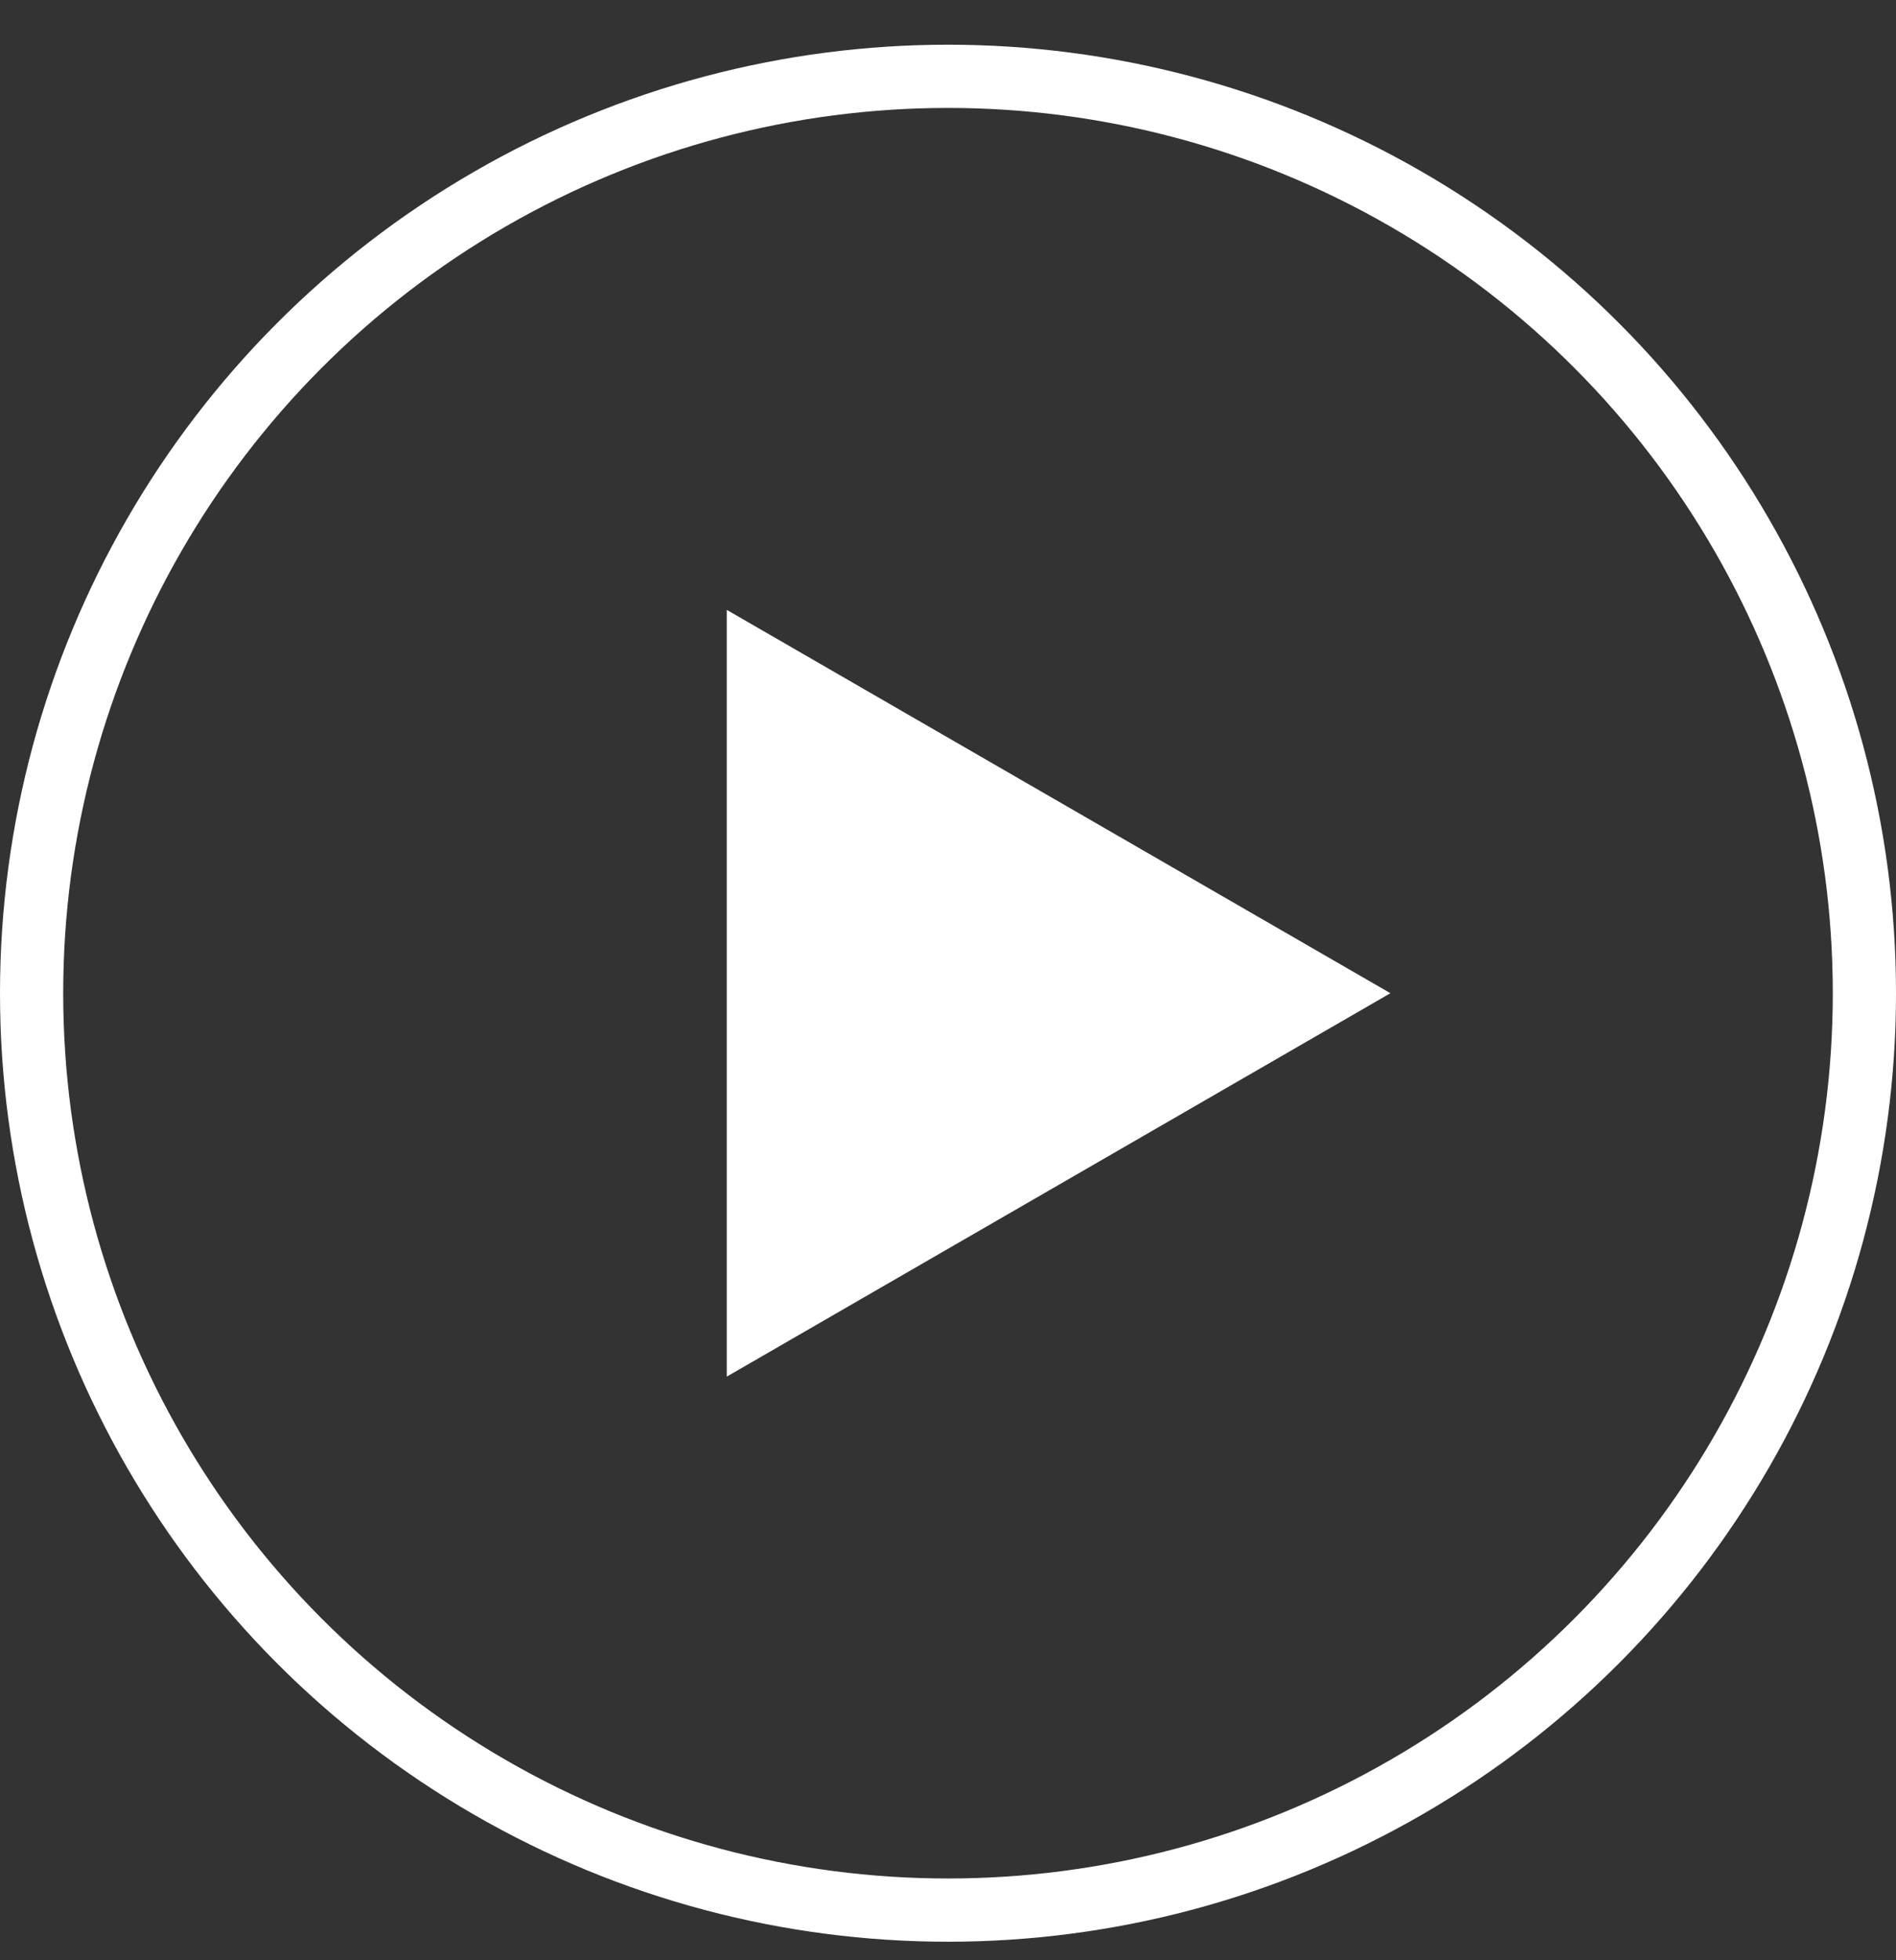 <svg width="30" height="31" viewBox="0 0 30 31" fill="none" xmlns="http://www.w3.org/2000/svg">
<rect x="0" y="0" width="30" height="31" fill="#333333" stroke="none"/>
<circle cx="15" cy="15.707" r="14.5" stroke="white"/>
<path d="M22 15.707L11.5 21.77L11.5 9.645L22 15.707Z" fill="white"/>
</svg>
